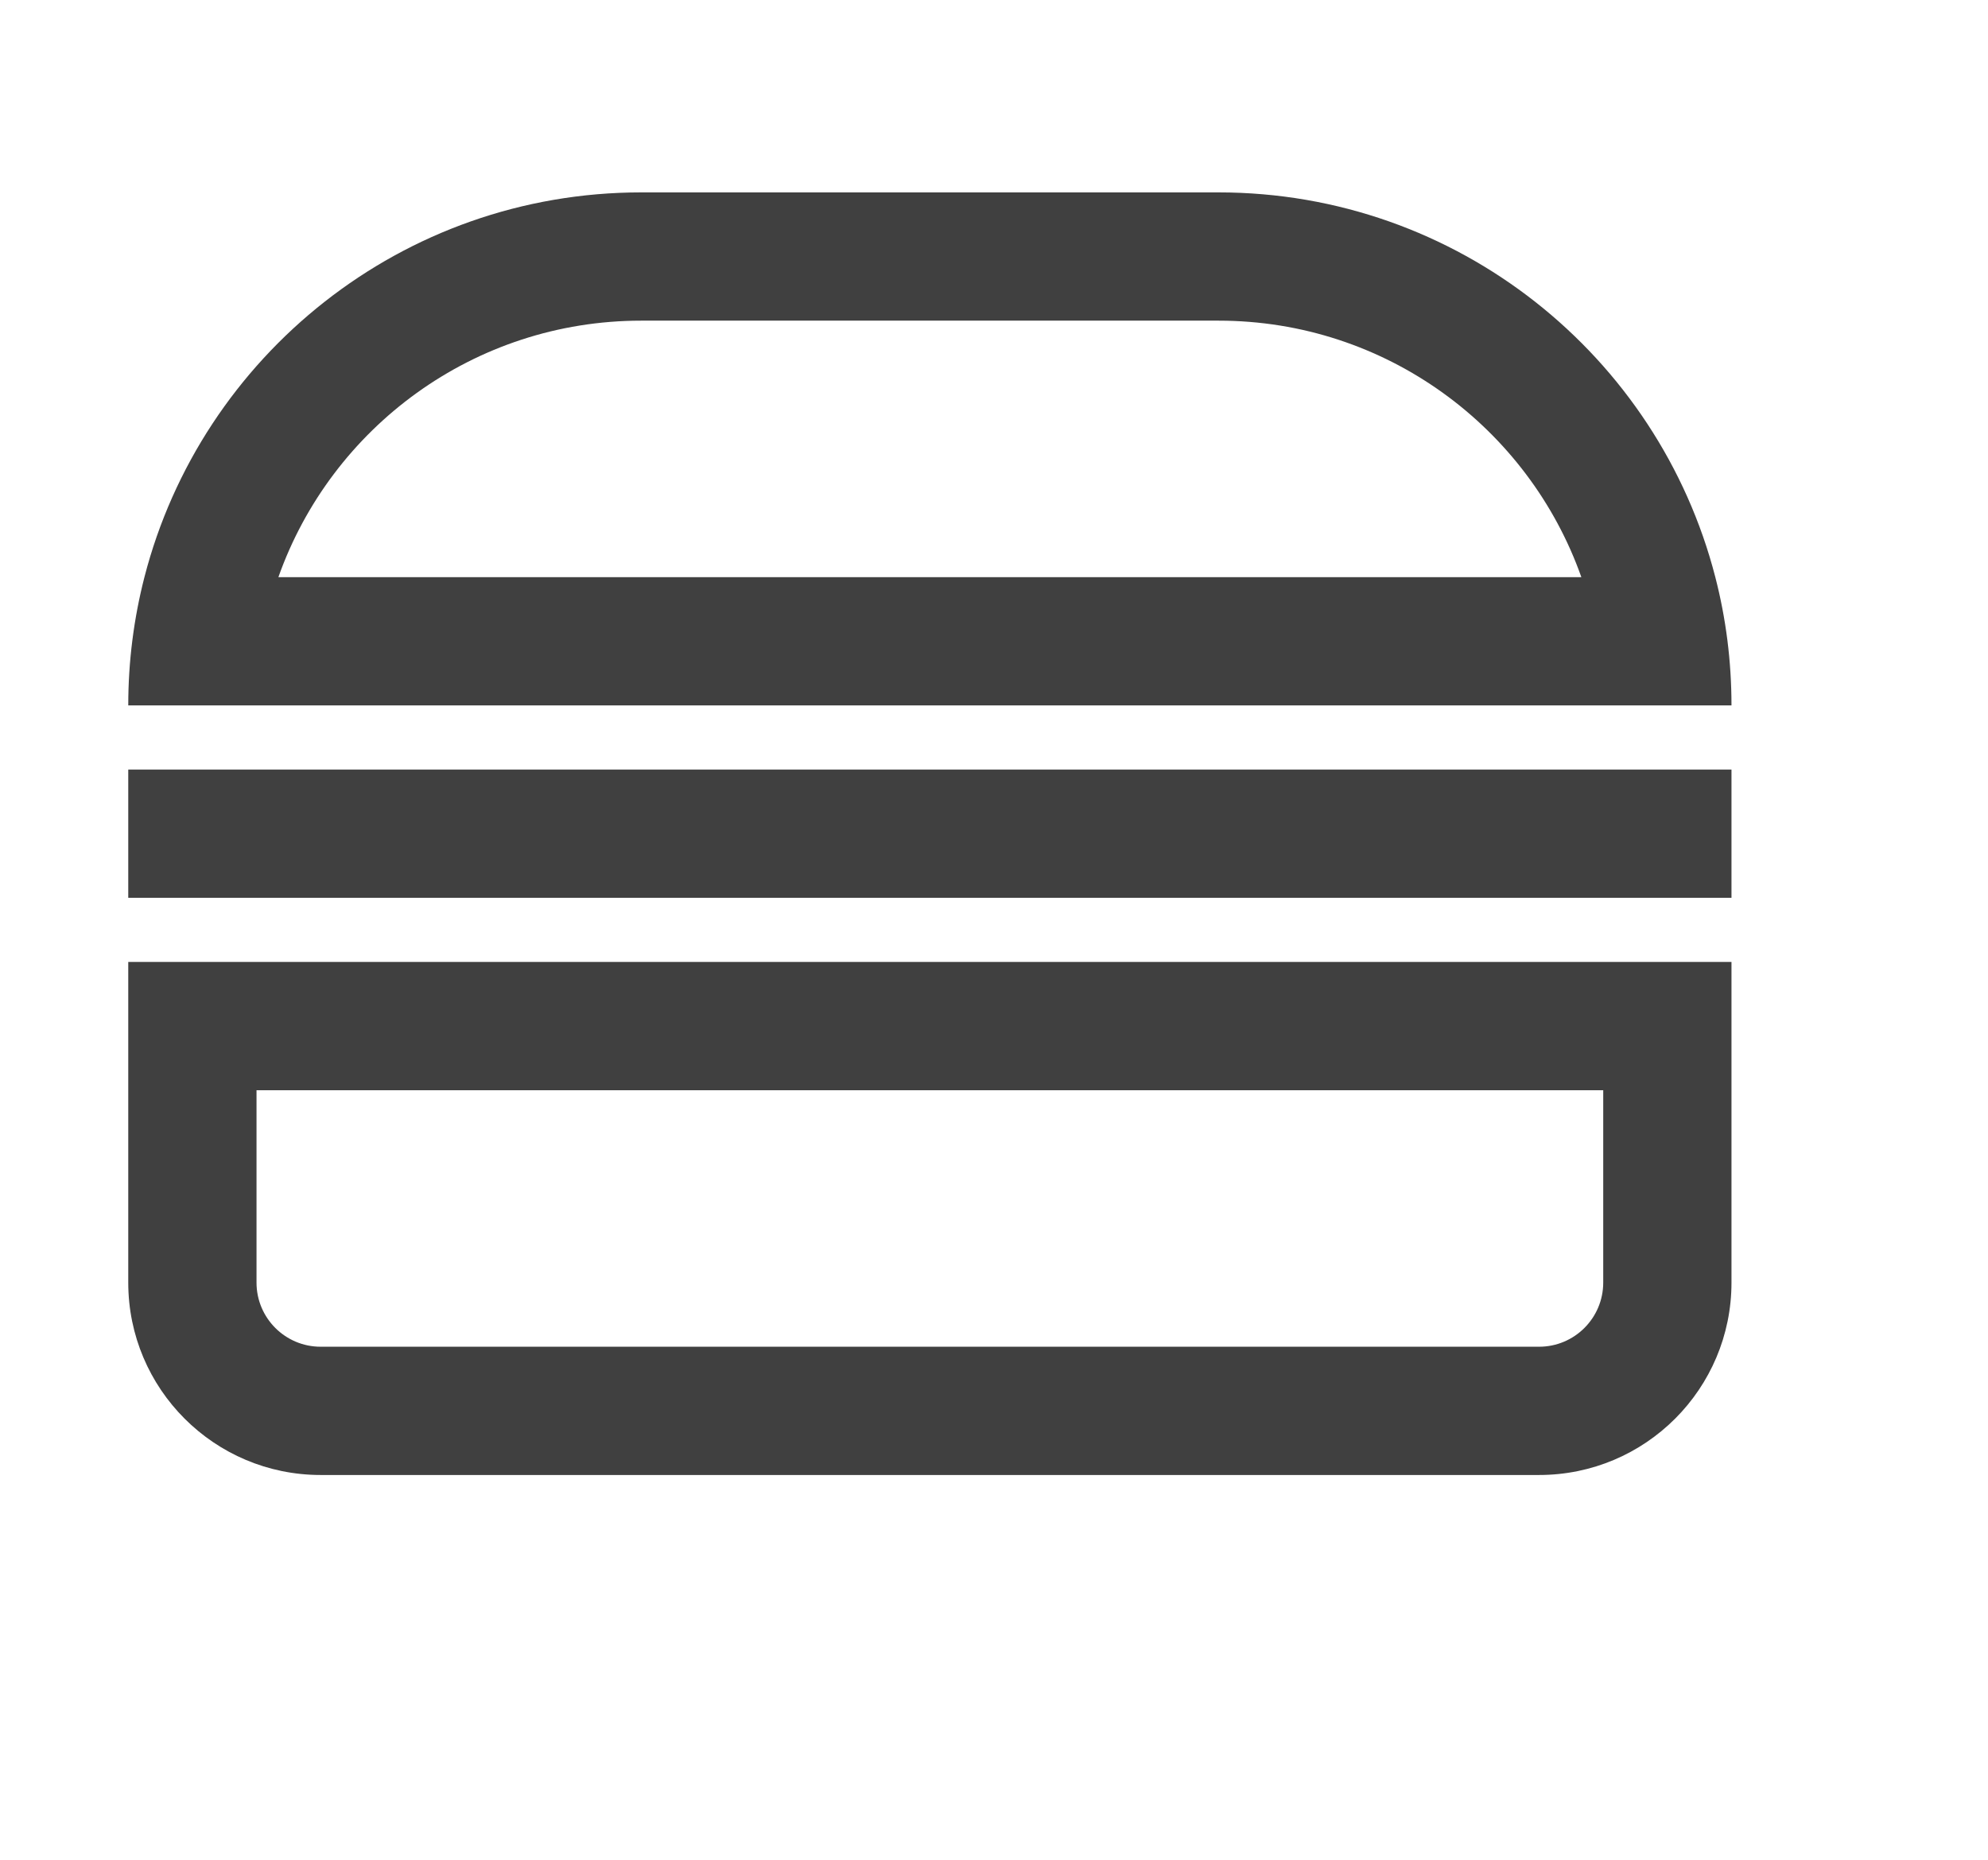 <svg width="31" height="29" viewBox="0 0 31 29" fill="none" xmlns="http://www.w3.org/2000/svg">
<path fill-rule="evenodd" clip-rule="evenodd" d="M19 5H10C7.388 5 5.165 6.67 4.341 9H24.659C23.835 6.67 21.612 5 19 5ZM26.748 9C25.86 5.55 22.728 3 19 3H10C6.272 3 3.14 5.55 2.252 9C2.088 9.639 2 10.309 2 11H27C27 10.309 26.913 9.639 26.748 9ZM5 21L24 21C24.552 21 25 20.552 25 20V17L4 17L4 20C4 20.552 4.448 21 5 21ZM24 23C25.657 23 27 21.657 27 20V15L2 15V20C2 21.657 3.343 23 5 23L24 23ZM27 12H2V14H27V12Z" fill="#404040"/>
</svg>
